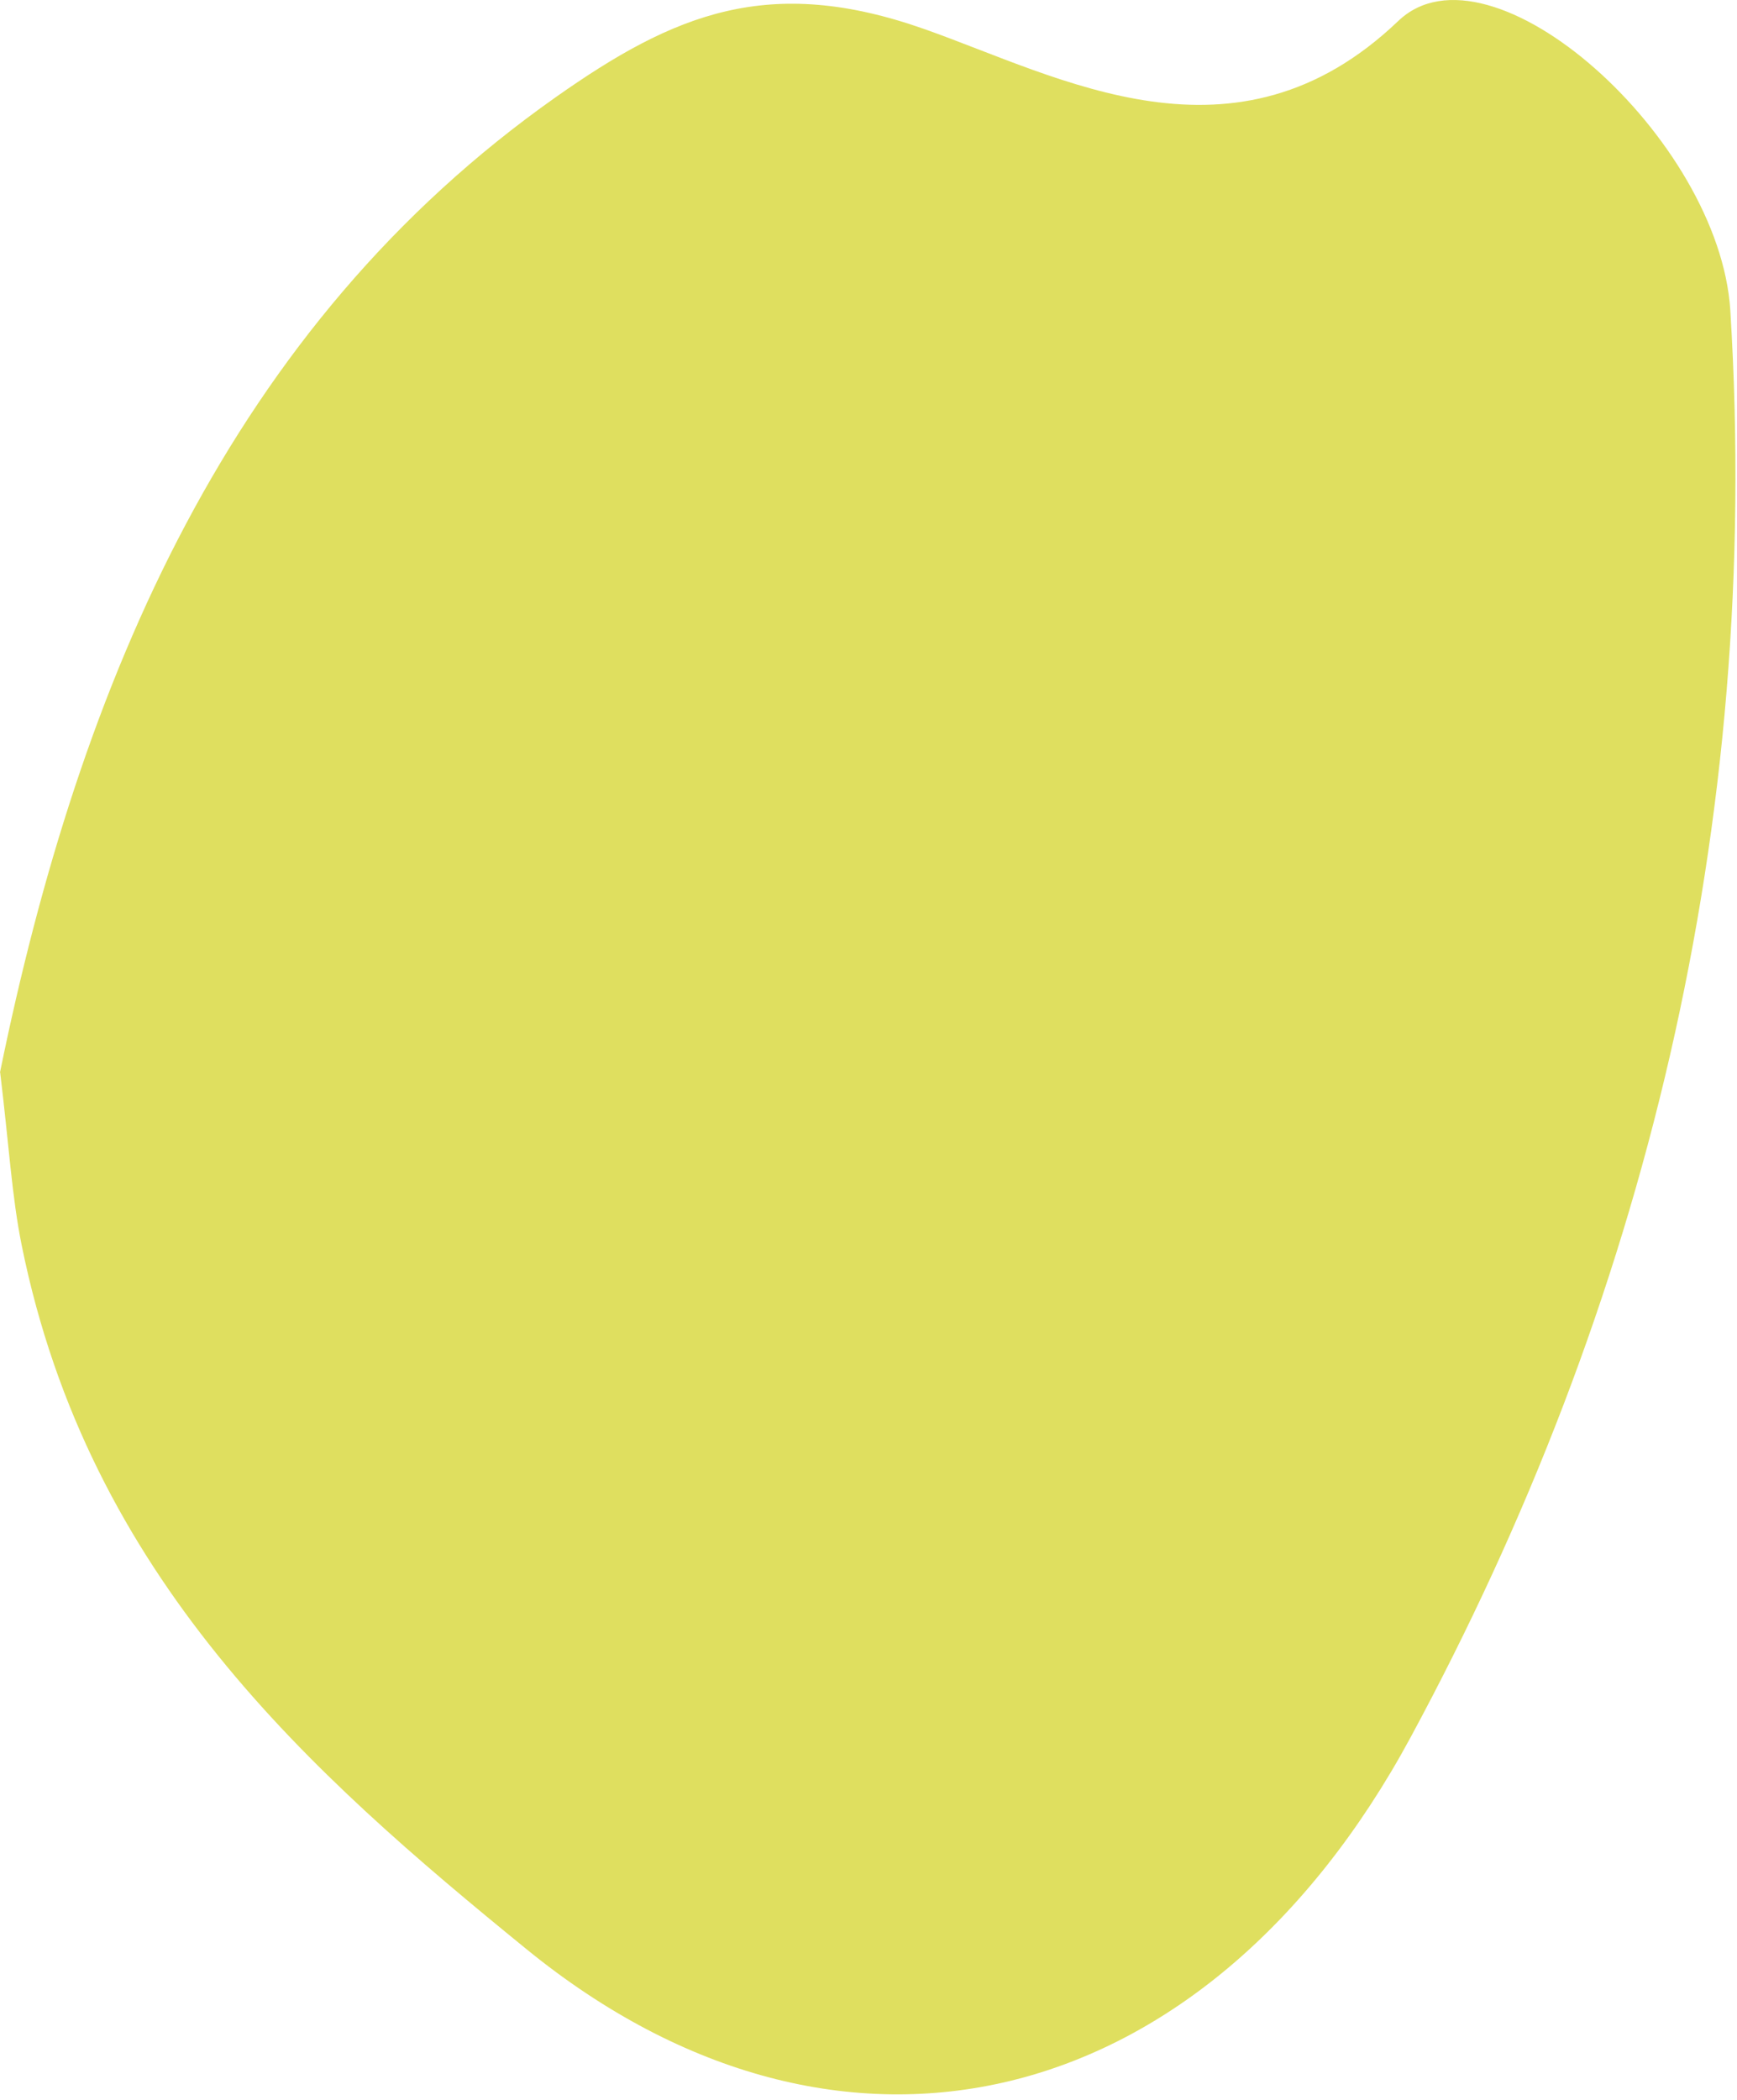 <?xml version="1.0" encoding="UTF-8"?> <svg xmlns="http://www.w3.org/2000/svg" width="211" height="255" viewBox="0 0 211 255" fill="none"> <path d="M0 130.204C9.71 82.674 28.04 39.602 67.52 11.792C81.88 1.676 93.39 -3.144 112.31 3.538C128.82 9.359 150.08 21.442 169.85 2.549C180.99 -8.103 208.89 16.762 210.19 37.716C214.06 100.461 199.68 158.515 171.36 210.923C146.55 256.847 102.12 267.719 64 236.696C37.63 215.23 10.78 191.506 2.63 151.17C1.44 145.268 1.1 139.133 0.02 130.216L0 130.204Z" fill="#DFDF5F"></path> </svg> 